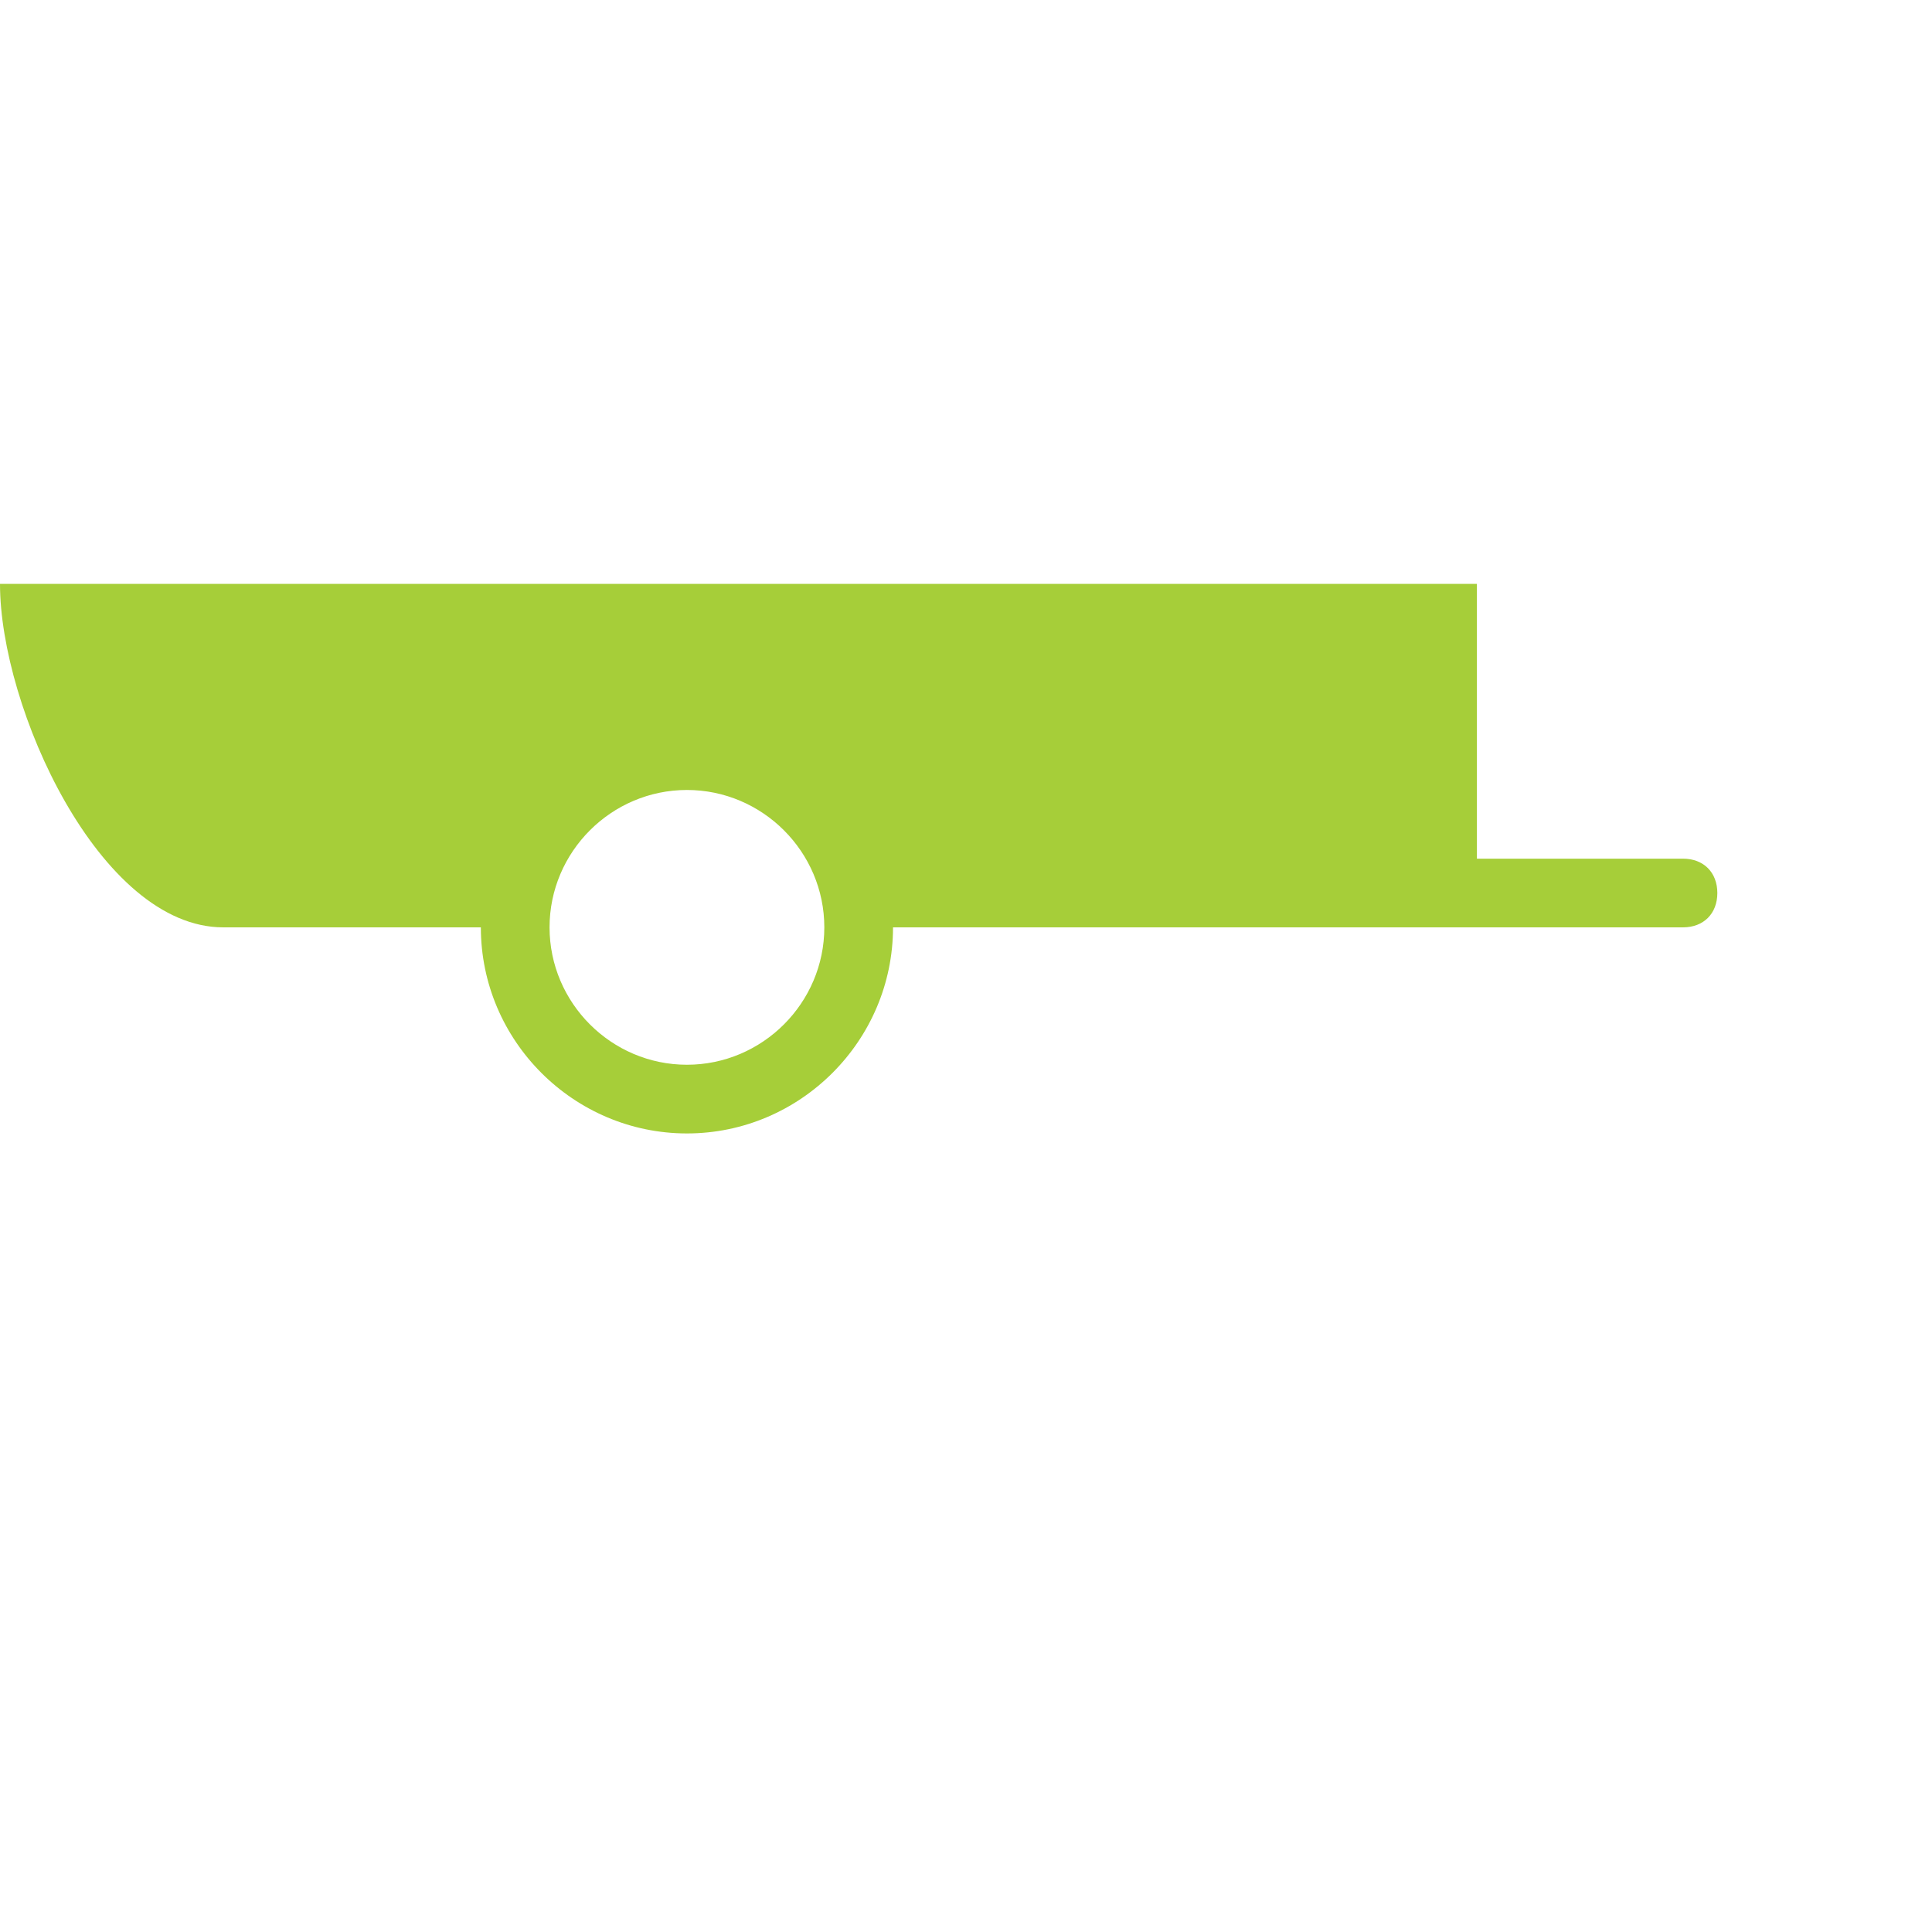 <svg xmlns="http://www.w3.org/2000/svg" width="100%" height="100%" viewBox="0 0 36 36"><g id="trailer__"><path fill="#a6ce39" d="M0 10.88c0 2.304 1.856 6.4 4.16 6.4h4.8c0 2.112 1.728 3.84 3.84 3.84s3.84-1.728 3.84-3.84h14.72c0.384 0 0.64-0.256 0.64-0.64s-0.256-0.64-0.64-0.64h-3.84v-5.12h-27.52zM12.8 19.84c-1.408 0-2.56-1.152-2.56-2.56s1.152-2.56 2.56-2.56 2.56 1.152 2.56 2.56-1.152 2.56-2.56 2.56z"/> </g></svg>